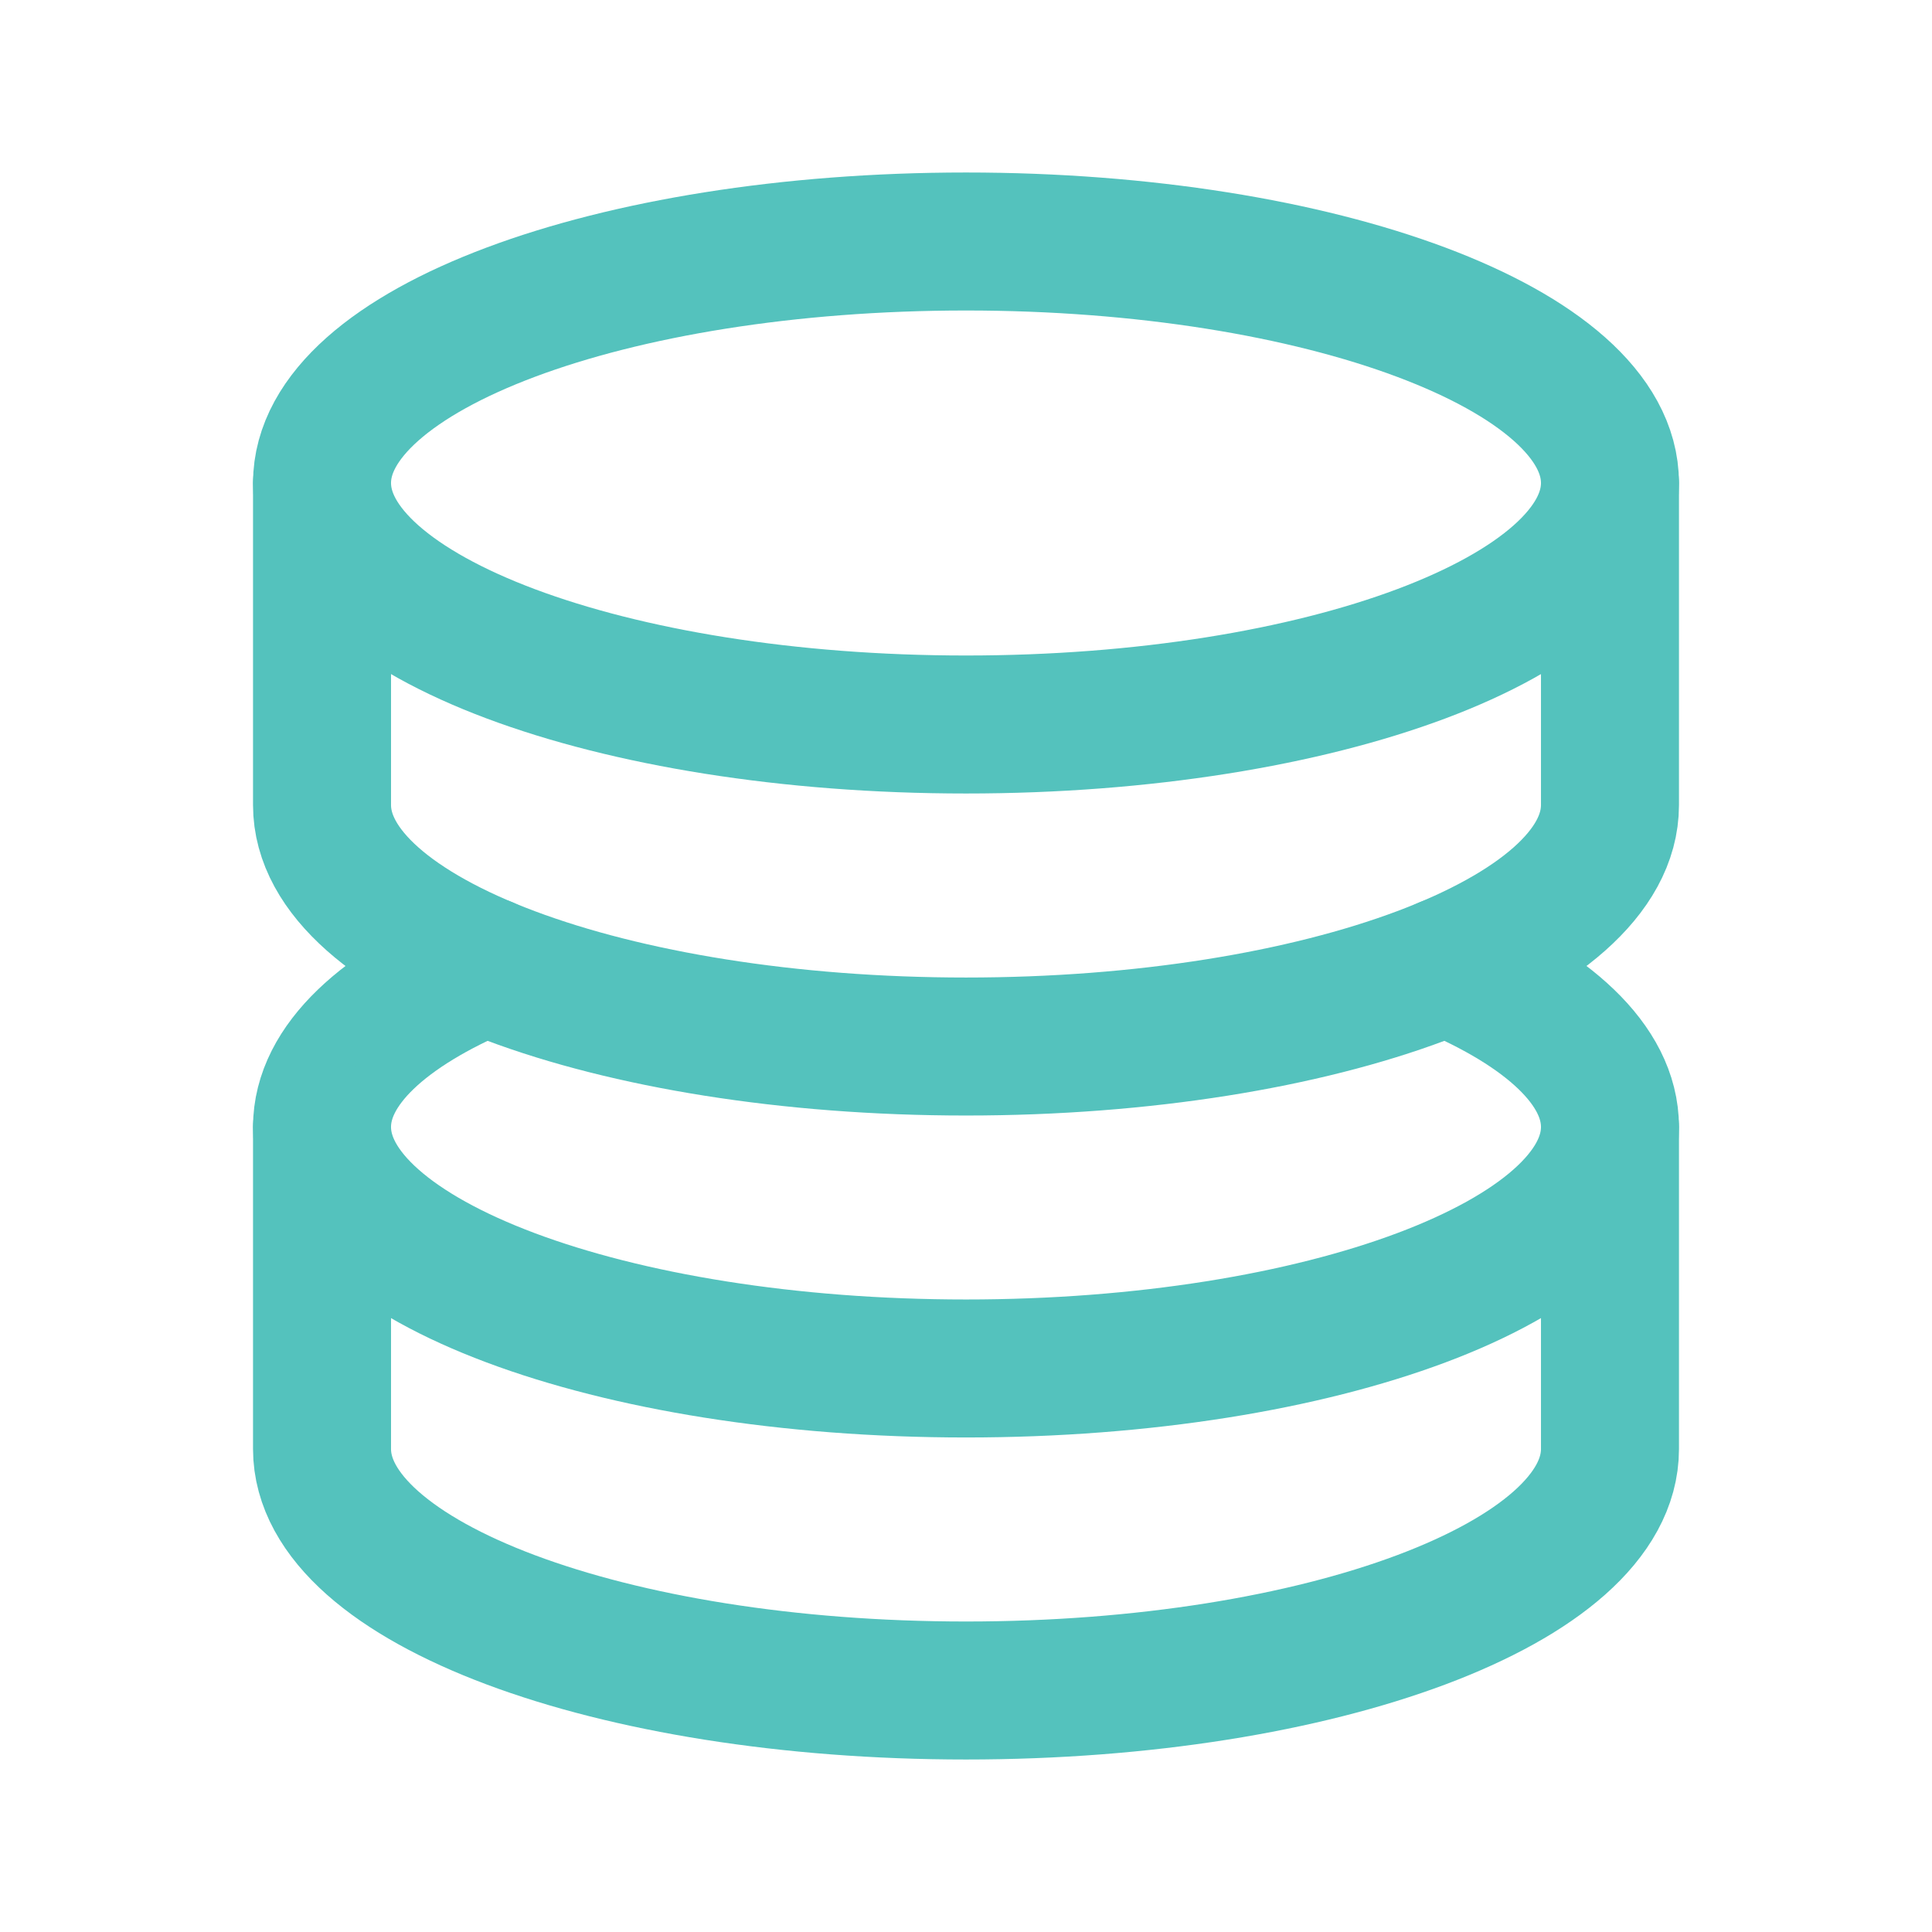 <svg width="28" height="28" viewBox="0 0 28 28" fill="none" xmlns="http://www.w3.org/2000/svg">
<path d="M14 10.5C19.154 10.5 23.333 8.933 23.333 7C23.333 5.067 19.154 3.5 14 3.5C8.845 3.5 4.667 5.067 4.667 7C4.667 8.933 8.845 10.5 14 10.5Z" stroke="#54C2BD" stroke-width="2" stroke-linecap="round" stroke-linejoin="round"/>
<path d="M7.043 14C5.565 14.618 4.667 15.437 4.667 16.333C4.667 18.267 8.845 19.833 14 19.833C19.154 19.833 23.333 18.267 23.333 16.333C23.333 15.437 22.435 14.618 20.957 14" stroke="#54C2BD" stroke-width="2" stroke-linecap="round" stroke-linejoin="round"/>
<path d="M4.667 7V11.667C4.667 13.6 8.845 15.167 14 15.167C19.154 15.167 23.333 13.6 23.333 11.667V7M4.667 16.333V21C4.667 22.933 8.845 24.5 14 24.5C19.154 24.5 23.333 22.933 23.333 21V16.333" stroke="#54C2BD" stroke-width="2" stroke-linecap="round" stroke-linejoin="round"/>
</svg>
